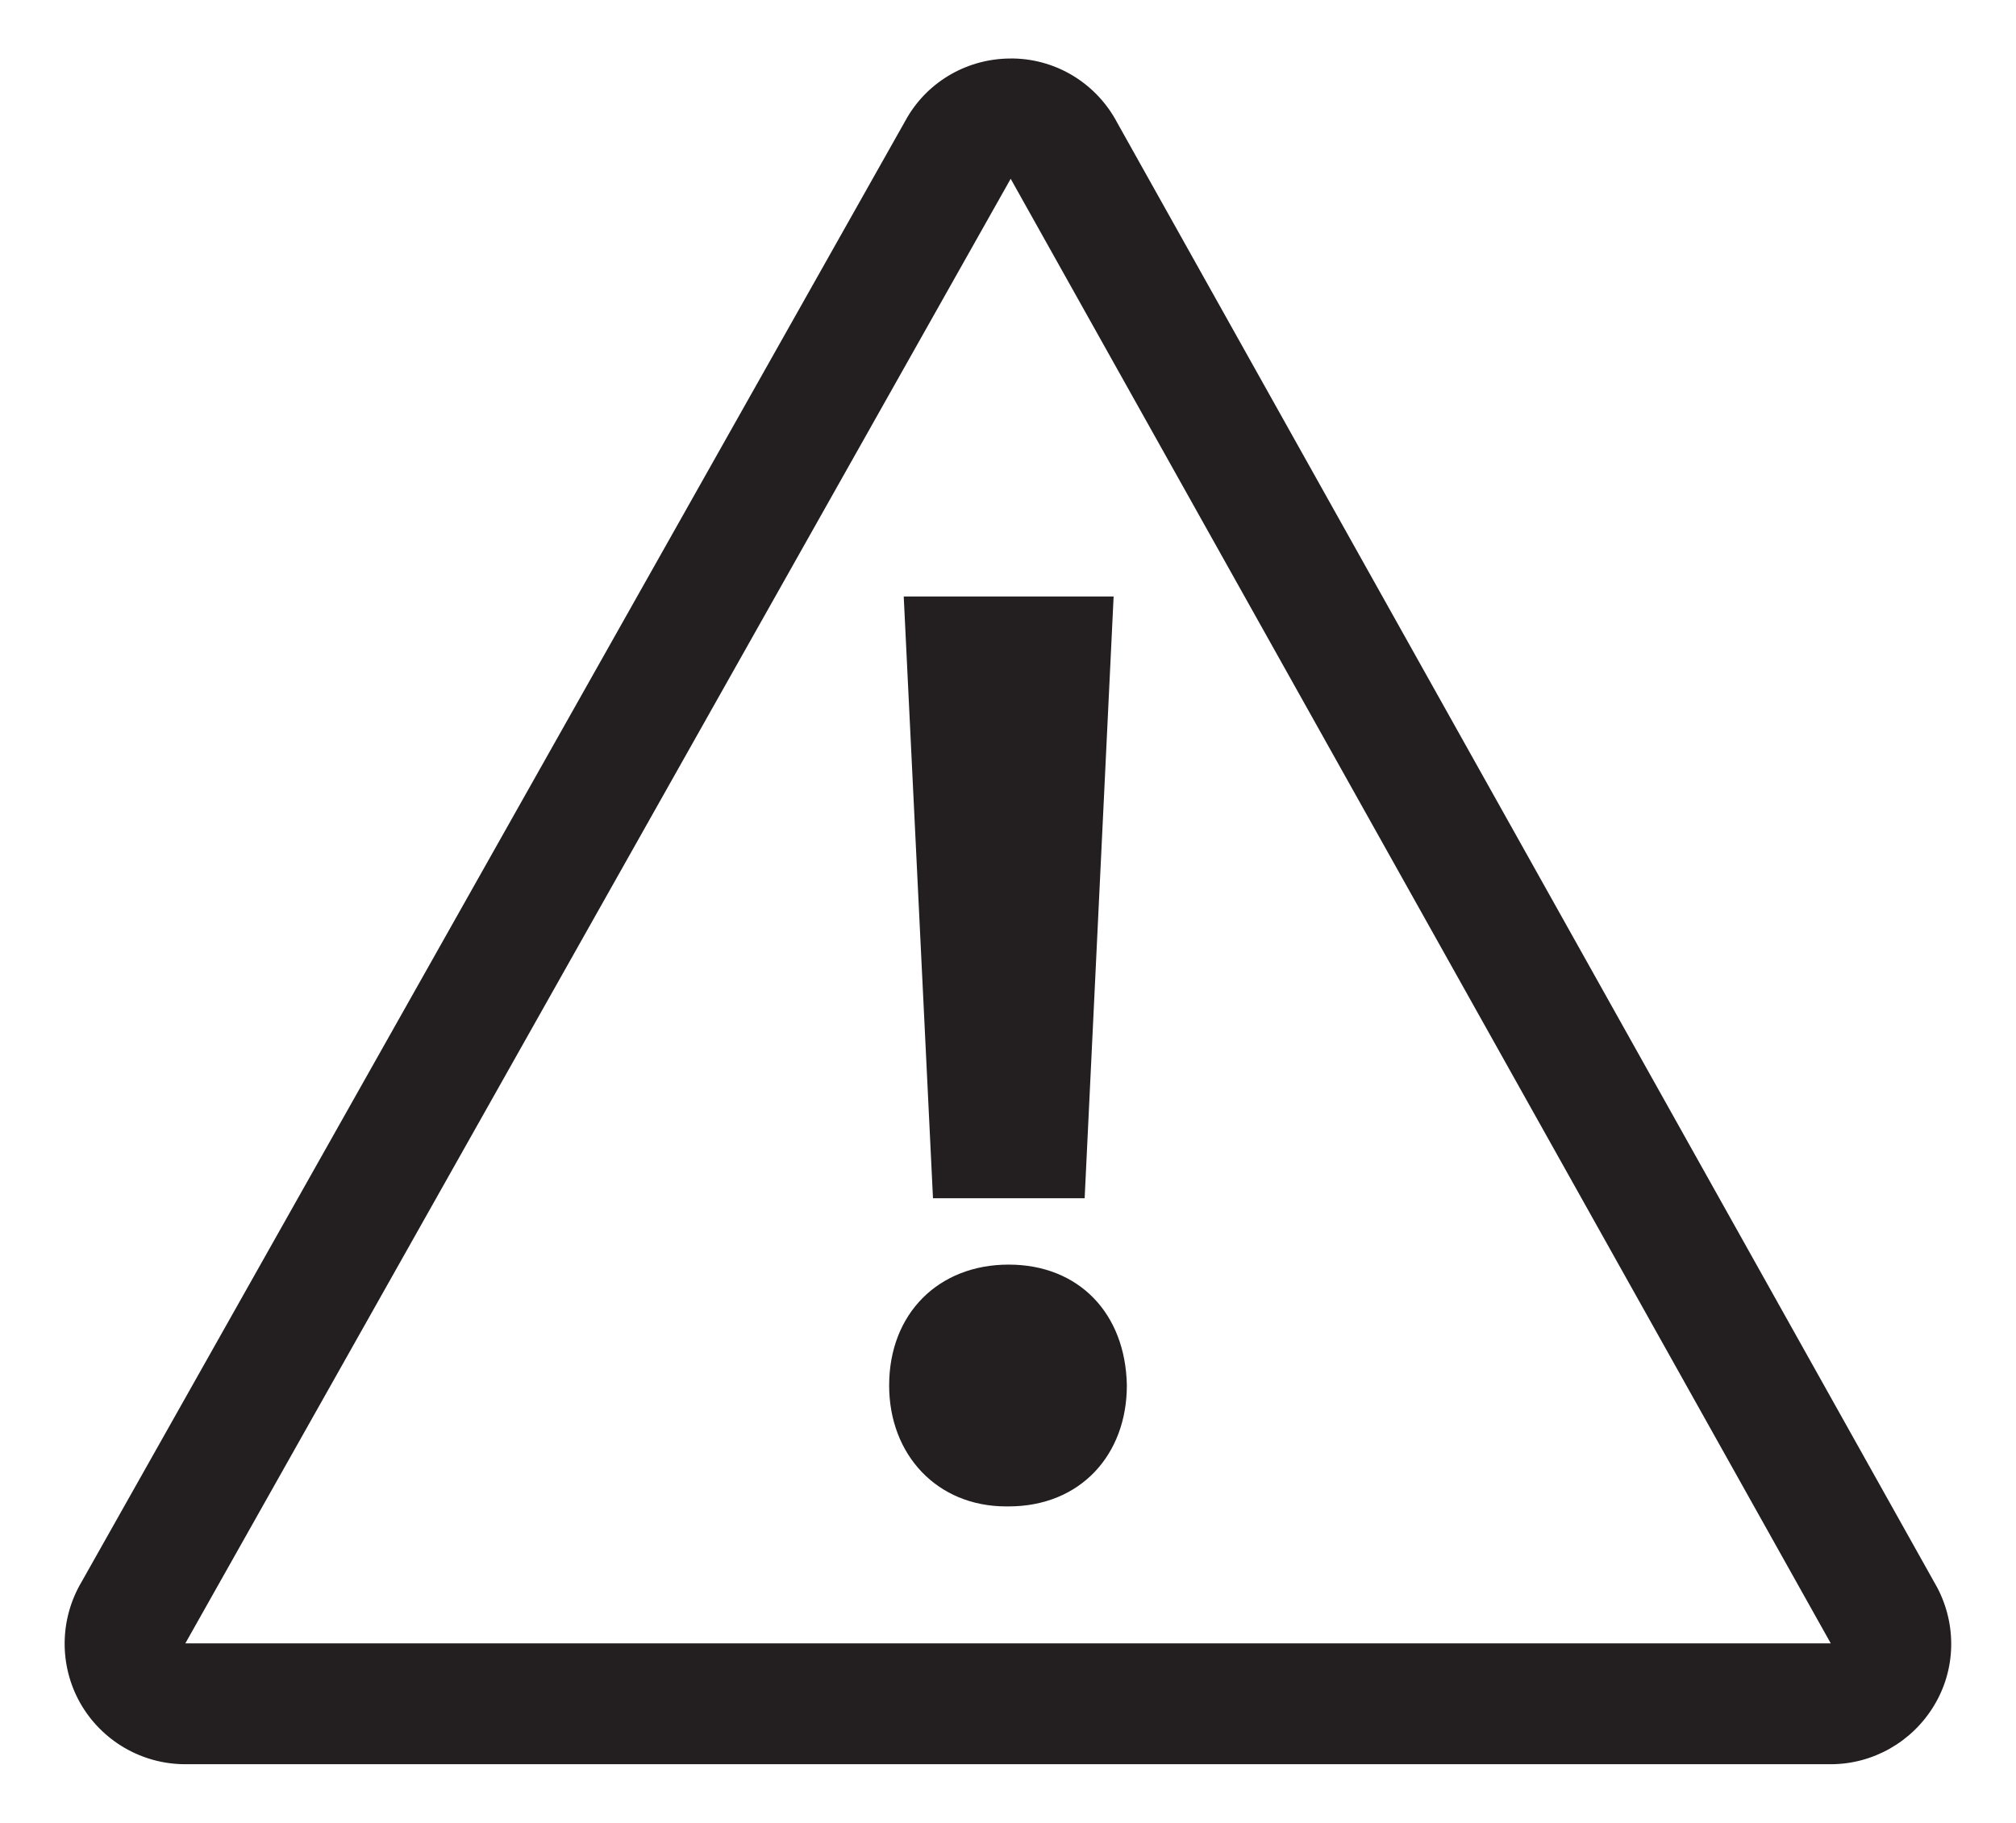 <?xml version="1.0" encoding="utf-8"?>
<!-- Generator: Adobe Illustrator 17.0.0, SVG Export Plug-In . SVG Version: 6.00 Build 0)  -->
<!DOCTYPE svg PUBLIC "-//W3C//DTD SVG 1.1//EN" "http://www.w3.org/Graphics/SVG/1.1/DTD/svg11.dtd">
<svg version="1.1" id="Capa_1" xmlns="http://www.w3.org/2000/svg" xmlns:xlink="http://www.w3.org/1999/xlink" x="0px" y="0px"
	 width="21.016px" height="19.003px" viewBox="0 0 21.016 19.003" enable-background="new 0 0 21.016 19.003" xml:space="preserve">
<path fill="#231F20" d="M11.747,14.445c0,0.722-0.484,1.261-1.232,1.261h-0.026c-0.722,0-1.22-0.54-1.22-1.261
	c0-0.748,0.513-1.26,1.246-1.26S11.734,13.696,11.747,14.445z M9.726,12.493h1.581l0.302-6.274H9.421L9.726,12.493z M20.159,17.787
	c-0.228,0.375-0.635,0.607-1.074,0.607H1.931c-0.453,0-0.871-0.244-1.095-0.638c-0.221-0.393-0.216-0.874,0.015-1.264L9.46,1.22
	c0.226-0.381,0.635-0.61,1.077-0.61h0.034c0.455,0.011,0.864,0.268,1.076,0.67l8.549,15.274
	C20.399,16.942,20.39,17.409,20.159,17.787z M19.085,17.134l-8.549-15.27l-8.604,15.27H19.085z"/>
</svg>
